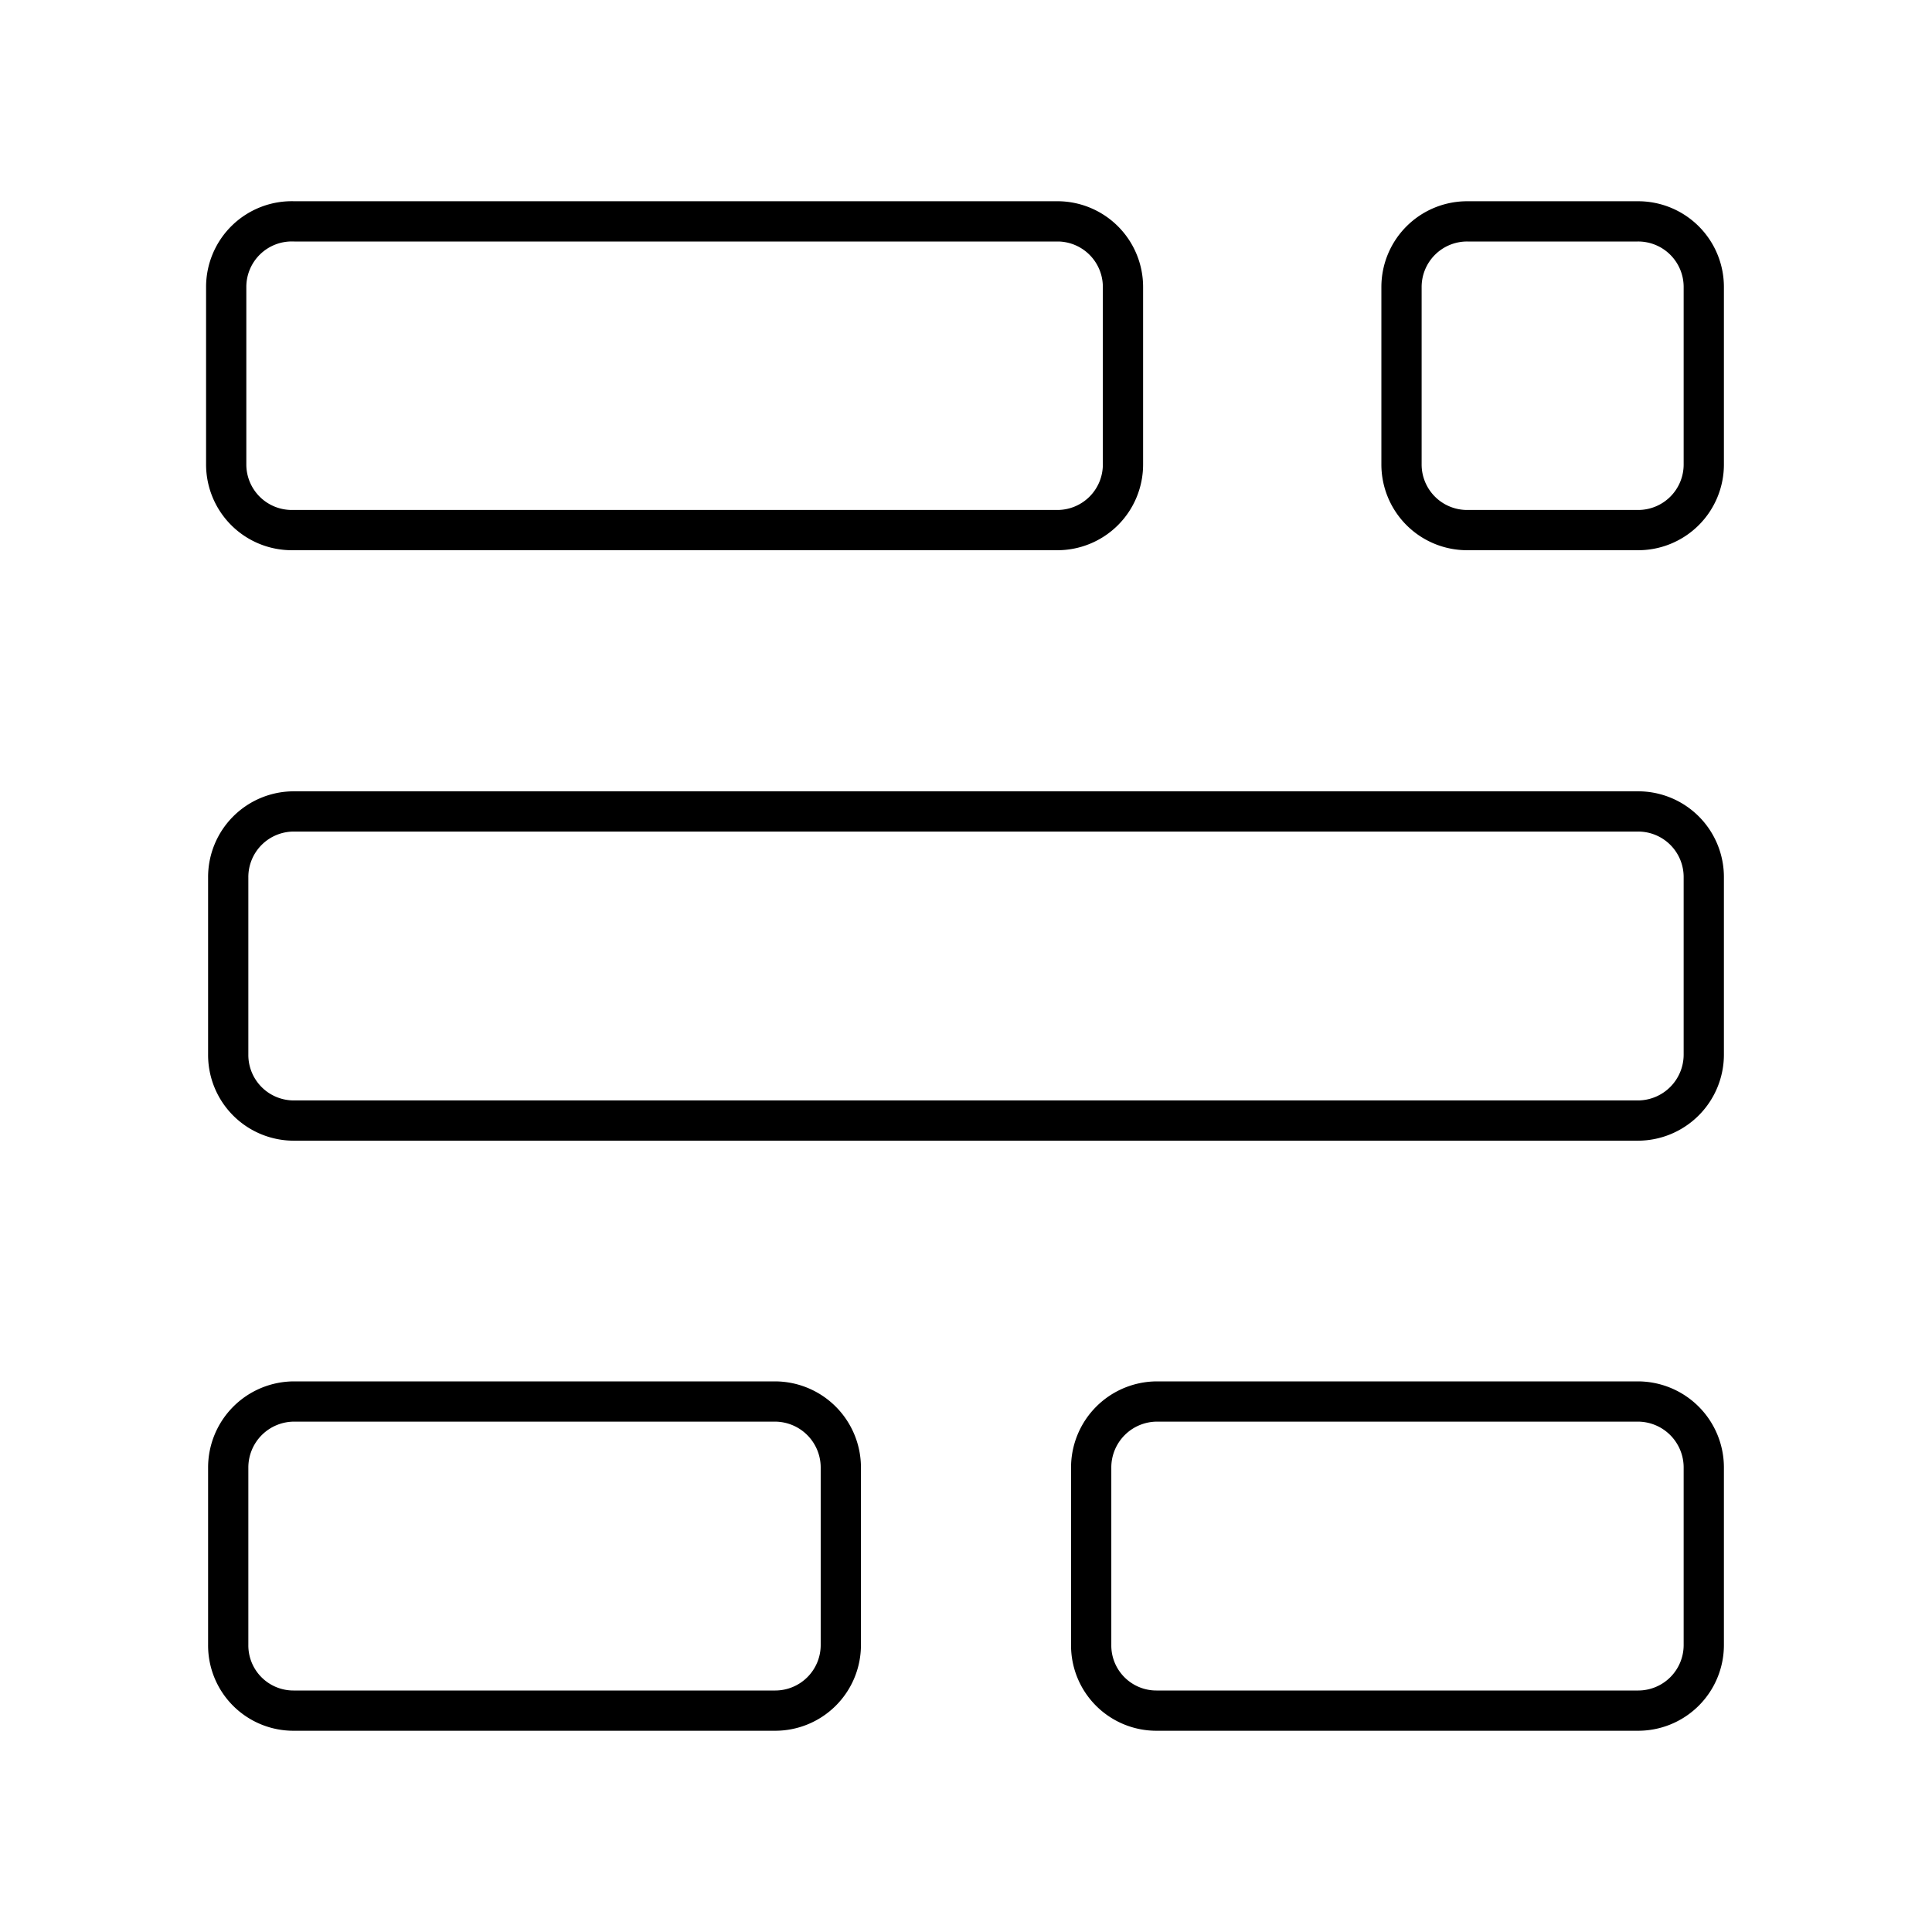 <?xml version="1.0" encoding="utf-8"?>
<svg width="800px" height="800px" viewBox="0 0 48 48" id="Layer_2" data-name="Layer 2" xmlns="http://www.w3.org/2000/svg"><defs><style>.cls-1{fill:none;stroke:#000000;stroke-linecap:round;stroke-linejoin:round;}</style></defs><path class="cls-1" d="M7.31,5.5h19A1.63,1.63,0,0,1,27.9,7.13v4.4a1.63,1.63,0,0,1-1.64,1.64h-19a1.63,1.63,0,0,1-1.64-1.64V7.13A1.63,1.63,0,0,1,7.31,5.5Zm29.15,0h4.23a1.63,1.63,0,0,1,1.64,1.63v4.4a1.63,1.63,0,0,1-1.64,1.64H36.46a1.63,1.63,0,0,1-1.64-1.64V7.13A1.63,1.63,0,0,1,36.46,5.5ZM7.31,20.16H40.69a1.63,1.63,0,0,1,1.64,1.64v4.4a1.64,1.64,0,0,1-1.64,1.64H7.31A1.63,1.63,0,0,1,5.67,26.2V21.8a1.63,1.63,0,0,1,1.64-1.64Zm0,14.66H19.25a1.64,1.64,0,0,1,1.64,1.64v4.41a1.63,1.63,0,0,1-1.64,1.63H7.31a1.62,1.62,0,0,1-1.64-1.63V36.46a1.64,1.64,0,0,1,1.64-1.64Zm21.44,0H40.69a1.64,1.64,0,0,1,1.64,1.64v4.41a1.63,1.63,0,0,1-1.64,1.63H28.75a1.62,1.62,0,0,1-1.64-1.63V36.46a1.64,1.64,0,0,1,1.64-1.64Zm0,0"/></svg>